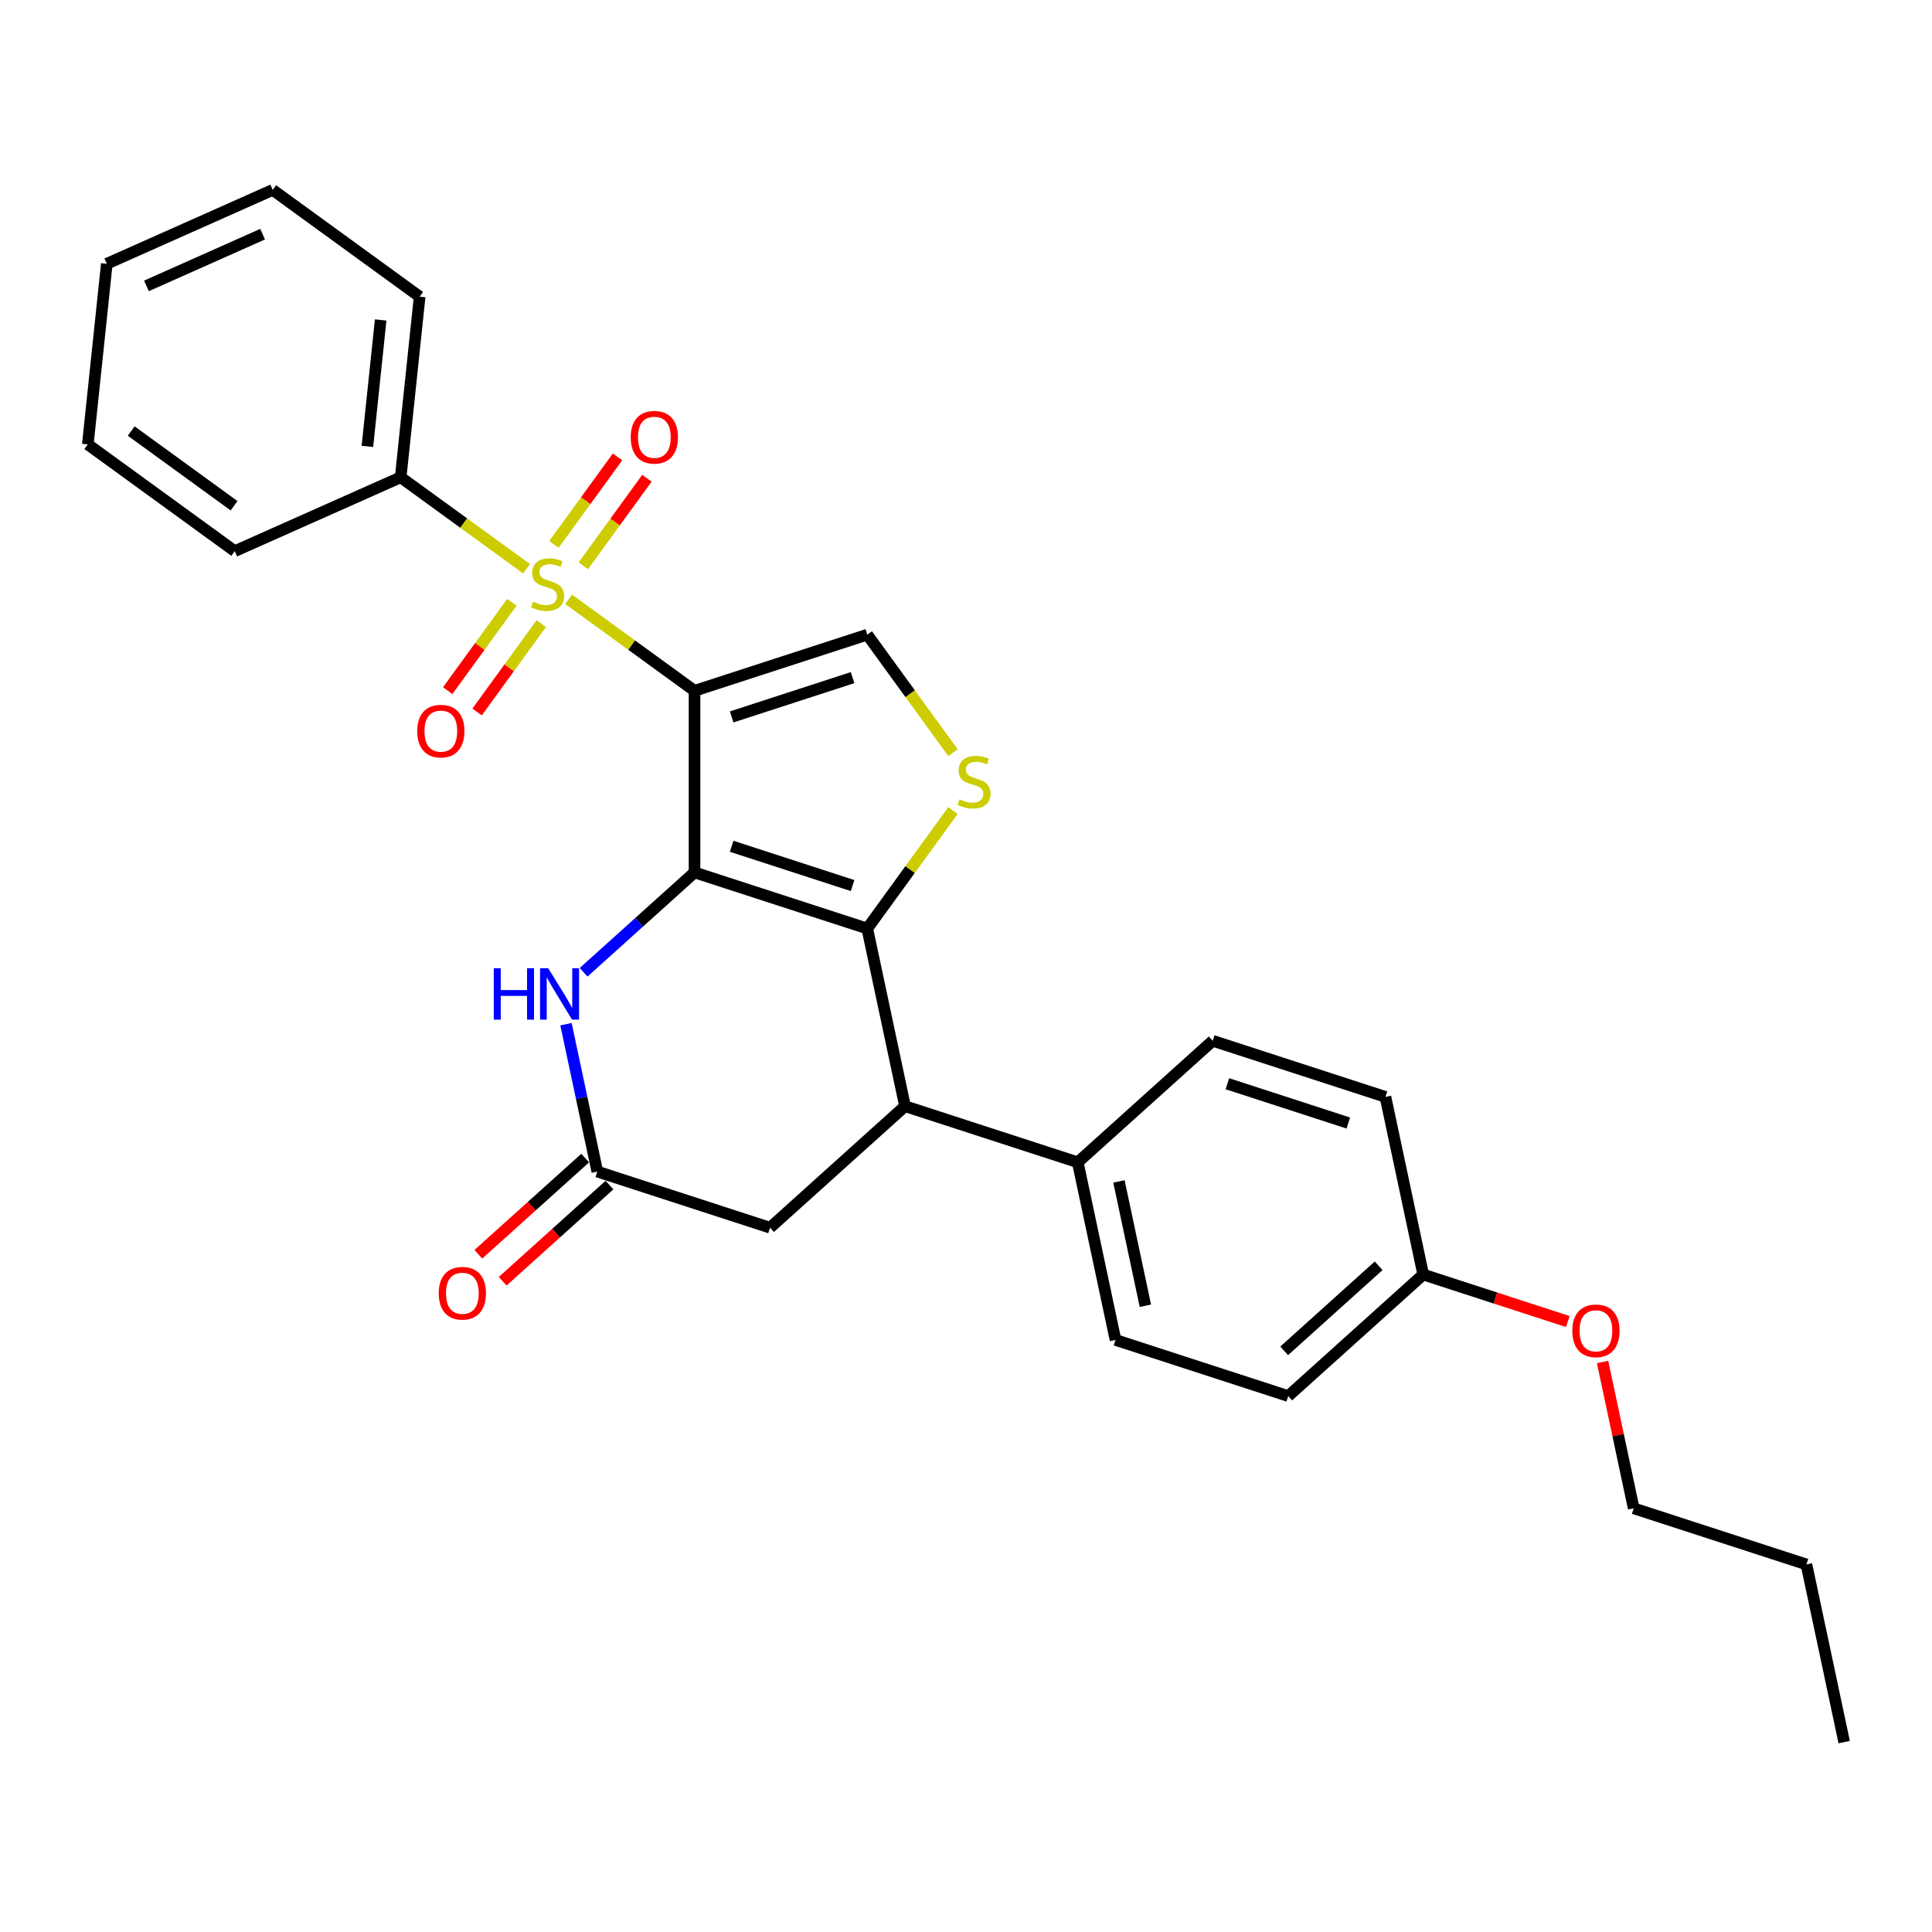 <?xml version='1.0' encoding='iso-8859-1'?>
<svg version='1.1' baseProfile='full'
              xmlns='http://www.w3.org/2000/svg'
                      xmlns:rdkit='http://www.rdkit.org/xml'
                      xmlns:xlink='http://www.w3.org/1999/xlink'
                  xml:space='preserve'
width='1000px' height='1000px' viewBox='0 0 1000 1000'>
<!-- END OF HEADER -->
<rect style='opacity:1.0;fill:#FFFFFF;stroke:none' width='1000' height='1000' x='0' y='0'> </rect>
<path class='bond-0' d='M 359.487,357.551 L 359.487,451.556' style='fill:none;fill-rule:evenodd;stroke:#000000;stroke-width:6px;stroke-linecap:butt;stroke-linejoin:miter;stroke-opacity:1' />
<path class='bond-1' d='M 359.487,357.551 L 326.904,333.878' style='fill:none;fill-rule:evenodd;stroke:#000000;stroke-width:6px;stroke-linecap:butt;stroke-linejoin:miter;stroke-opacity:1' />
<path class='bond-1' d='M 326.904,333.878 L 294.321,310.205' style='fill:none;fill-rule:evenodd;stroke:#CCCC00;stroke-width:6px;stroke-linecap:butt;stroke-linejoin:miter;stroke-opacity:1' />
<path class='bond-5' d='M 359.487,357.551 L 448.891,328.502' style='fill:none;fill-rule:evenodd;stroke:#000000;stroke-width:6px;stroke-linecap:butt;stroke-linejoin:miter;stroke-opacity:1' />
<path class='bond-5' d='M 378.708,371.075 L 441.29,350.74' style='fill:none;fill-rule:evenodd;stroke:#000000;stroke-width:6px;stroke-linecap:butt;stroke-linejoin:miter;stroke-opacity:1' />
<path class='bond-2' d='M 359.487,451.556 L 448.891,480.605' style='fill:none;fill-rule:evenodd;stroke:#000000;stroke-width:6px;stroke-linecap:butt;stroke-linejoin:miter;stroke-opacity:1' />
<path class='bond-2' d='M 378.708,438.033 L 441.29,458.367' style='fill:none;fill-rule:evenodd;stroke:#000000;stroke-width:6px;stroke-linecap:butt;stroke-linejoin:miter;stroke-opacity:1' />
<path class='bond-4' d='M 359.487,451.556 L 330.781,477.404' style='fill:none;fill-rule:evenodd;stroke:#000000;stroke-width:6px;stroke-linecap:butt;stroke-linejoin:miter;stroke-opacity:1' />
<path class='bond-4' d='M 330.781,477.404 L 302.074,503.251' style='fill:none;fill-rule:evenodd;stroke:#0000FF;stroke-width:6px;stroke-linecap:butt;stroke-linejoin:miter;stroke-opacity:1' />
<path class='bond-8' d='M 264.945,311.754 L 248.336,334.614' style='fill:none;fill-rule:evenodd;stroke:#CCCC00;stroke-width:6px;stroke-linecap:butt;stroke-linejoin:miter;stroke-opacity:1' />
<path class='bond-8' d='M 248.336,334.614 L 231.727,357.474' style='fill:none;fill-rule:evenodd;stroke:#FF0000;stroke-width:6px;stroke-linecap:butt;stroke-linejoin:miter;stroke-opacity:1' />
<path class='bond-8' d='M 280.155,322.805 L 263.546,345.665' style='fill:none;fill-rule:evenodd;stroke:#CCCC00;stroke-width:6px;stroke-linecap:butt;stroke-linejoin:miter;stroke-opacity:1' />
<path class='bond-8' d='M 263.546,345.665 L 246.937,368.525' style='fill:none;fill-rule:evenodd;stroke:#FF0000;stroke-width:6px;stroke-linecap:butt;stroke-linejoin:miter;stroke-opacity:1' />
<path class='bond-9' d='M 301.926,292.839 L 318.385,270.186' style='fill:none;fill-rule:evenodd;stroke:#CCCC00;stroke-width:6px;stroke-linecap:butt;stroke-linejoin:miter;stroke-opacity:1' />
<path class='bond-9' d='M 318.385,270.186 L 334.843,247.533' style='fill:none;fill-rule:evenodd;stroke:#FF0000;stroke-width:6px;stroke-linecap:butt;stroke-linejoin:miter;stroke-opacity:1' />
<path class='bond-9' d='M 286.716,281.788 L 303.175,259.135' style='fill:none;fill-rule:evenodd;stroke:#CCCC00;stroke-width:6px;stroke-linecap:butt;stroke-linejoin:miter;stroke-opacity:1' />
<path class='bond-9' d='M 303.175,259.135 L 319.633,236.482' style='fill:none;fill-rule:evenodd;stroke:#FF0000;stroke-width:6px;stroke-linecap:butt;stroke-linejoin:miter;stroke-opacity:1' />
<path class='bond-10' d='M 272.55,294.387 L 239.967,270.715' style='fill:none;fill-rule:evenodd;stroke:#CCCC00;stroke-width:6px;stroke-linecap:butt;stroke-linejoin:miter;stroke-opacity:1' />
<path class='bond-10' d='M 239.967,270.715 L 207.384,247.042' style='fill:none;fill-rule:evenodd;stroke:#000000;stroke-width:6px;stroke-linecap:butt;stroke-linejoin:miter;stroke-opacity:1' />
<path class='bond-6' d='M 448.891,480.605 L 468.436,572.556' style='fill:none;fill-rule:evenodd;stroke:#000000;stroke-width:6px;stroke-linecap:butt;stroke-linejoin:miter;stroke-opacity:1' />
<path class='bond-28' d='M 448.891,480.605 L 471.076,450.071' style='fill:none;fill-rule:evenodd;stroke:#000000;stroke-width:6px;stroke-linecap:butt;stroke-linejoin:miter;stroke-opacity:1' />
<path class='bond-28' d='M 471.076,450.071 L 493.26,419.537' style='fill:none;fill-rule:evenodd;stroke:#CCCC00;stroke-width:6px;stroke-linecap:butt;stroke-linejoin:miter;stroke-opacity:1' />
<path class='bond-3' d='M 493.26,389.571 L 471.076,359.036' style='fill:none;fill-rule:evenodd;stroke:#CCCC00;stroke-width:6px;stroke-linecap:butt;stroke-linejoin:miter;stroke-opacity:1' />
<path class='bond-3' d='M 471.076,359.036 L 448.891,328.502' style='fill:none;fill-rule:evenodd;stroke:#000000;stroke-width:6px;stroke-linecap:butt;stroke-linejoin:miter;stroke-opacity:1' />
<path class='bond-7' d='M 292.957,530.119 L 301.065,568.264' style='fill:none;fill-rule:evenodd;stroke:#0000FF;stroke-width:6px;stroke-linecap:butt;stroke-linejoin:miter;stroke-opacity:1' />
<path class='bond-7' d='M 301.065,568.264 L 309.173,606.408' style='fill:none;fill-rule:evenodd;stroke:#000000;stroke-width:6px;stroke-linecap:butt;stroke-linejoin:miter;stroke-opacity:1' />
<path class='bond-12' d='M 468.436,572.556 L 557.84,601.605' style='fill:none;fill-rule:evenodd;stroke:#000000;stroke-width:6px;stroke-linecap:butt;stroke-linejoin:miter;stroke-opacity:1' />
<path class='bond-29' d='M 468.436,572.556 L 398.577,635.458' style='fill:none;fill-rule:evenodd;stroke:#000000;stroke-width:6px;stroke-linecap:butt;stroke-linejoin:miter;stroke-opacity:1' />
<path class='bond-11' d='M 309.173,606.408 L 398.577,635.458' style='fill:none;fill-rule:evenodd;stroke:#000000;stroke-width:6px;stroke-linecap:butt;stroke-linejoin:miter;stroke-opacity:1' />
<path class='bond-13' d='M 302.882,599.422 L 275.238,624.313' style='fill:none;fill-rule:evenodd;stroke:#000000;stroke-width:6px;stroke-linecap:butt;stroke-linejoin:miter;stroke-opacity:1' />
<path class='bond-13' d='M 275.238,624.313 L 247.594,649.204' style='fill:none;fill-rule:evenodd;stroke:#FF0000;stroke-width:6px;stroke-linecap:butt;stroke-linejoin:miter;stroke-opacity:1' />
<path class='bond-13' d='M 315.463,613.394 L 287.818,638.285' style='fill:none;fill-rule:evenodd;stroke:#000000;stroke-width:6px;stroke-linecap:butt;stroke-linejoin:miter;stroke-opacity:1' />
<path class='bond-13' d='M 287.818,638.285 L 260.174,663.176' style='fill:none;fill-rule:evenodd;stroke:#FF0000;stroke-width:6px;stroke-linecap:butt;stroke-linejoin:miter;stroke-opacity:1' />
<path class='bond-20' d='M 207.384,247.042 L 217.21,153.552' style='fill:none;fill-rule:evenodd;stroke:#000000;stroke-width:6px;stroke-linecap:butt;stroke-linejoin:miter;stroke-opacity:1' />
<path class='bond-20' d='M 190.16,231.053 L 197.038,165.61' style='fill:none;fill-rule:evenodd;stroke:#000000;stroke-width:6px;stroke-linecap:butt;stroke-linejoin:miter;stroke-opacity:1' />
<path class='bond-21' d='M 207.384,247.042 L 121.506,285.277' style='fill:none;fill-rule:evenodd;stroke:#000000;stroke-width:6px;stroke-linecap:butt;stroke-linejoin:miter;stroke-opacity:1' />
<path class='bond-14' d='M 557.84,601.605 L 577.385,693.556' style='fill:none;fill-rule:evenodd;stroke:#000000;stroke-width:6px;stroke-linecap:butt;stroke-linejoin:miter;stroke-opacity:1' />
<path class='bond-14' d='M 579.162,611.489 L 592.843,675.854' style='fill:none;fill-rule:evenodd;stroke:#000000;stroke-width:6px;stroke-linecap:butt;stroke-linejoin:miter;stroke-opacity:1' />
<path class='bond-15' d='M 557.84,601.605 L 627.699,538.703' style='fill:none;fill-rule:evenodd;stroke:#000000;stroke-width:6px;stroke-linecap:butt;stroke-linejoin:miter;stroke-opacity:1' />
<path class='bond-18' d='M 577.385,693.556 L 666.789,722.605' style='fill:none;fill-rule:evenodd;stroke:#000000;stroke-width:6px;stroke-linecap:butt;stroke-linejoin:miter;stroke-opacity:1' />
<path class='bond-17' d='M 627.699,538.703 L 717.103,567.753' style='fill:none;fill-rule:evenodd;stroke:#000000;stroke-width:6px;stroke-linecap:butt;stroke-linejoin:miter;stroke-opacity:1' />
<path class='bond-17' d='M 635.3,560.942 L 697.883,581.276' style='fill:none;fill-rule:evenodd;stroke:#000000;stroke-width:6px;stroke-linecap:butt;stroke-linejoin:miter;stroke-opacity:1' />
<path class='bond-16' d='M 736.648,659.703 L 717.103,567.753' style='fill:none;fill-rule:evenodd;stroke:#000000;stroke-width:6px;stroke-linecap:butt;stroke-linejoin:miter;stroke-opacity:1' />
<path class='bond-19' d='M 736.648,659.703 L 774.065,671.861' style='fill:none;fill-rule:evenodd;stroke:#000000;stroke-width:6px;stroke-linecap:butt;stroke-linejoin:miter;stroke-opacity:1' />
<path class='bond-19' d='M 774.065,671.861 L 811.481,684.018' style='fill:none;fill-rule:evenodd;stroke:#FF0000;stroke-width:6px;stroke-linecap:butt;stroke-linejoin:miter;stroke-opacity:1' />
<path class='bond-31' d='M 736.648,659.703 L 666.789,722.605' style='fill:none;fill-rule:evenodd;stroke:#000000;stroke-width:6px;stroke-linecap:butt;stroke-linejoin:miter;stroke-opacity:1' />
<path class='bond-31' d='M 713.589,655.167 L 664.687,699.198' style='fill:none;fill-rule:evenodd;stroke:#000000;stroke-width:6px;stroke-linecap:butt;stroke-linejoin:miter;stroke-opacity:1' />
<path class='bond-22' d='M 829.501,704.978 L 837.549,742.84' style='fill:none;fill-rule:evenodd;stroke:#FF0000;stroke-width:6px;stroke-linecap:butt;stroke-linejoin:miter;stroke-opacity:1' />
<path class='bond-22' d='M 837.549,742.84 L 845.597,780.703' style='fill:none;fill-rule:evenodd;stroke:#000000;stroke-width:6px;stroke-linecap:butt;stroke-linejoin:miter;stroke-opacity:1' />
<path class='bond-25' d='M 217.21,153.552 L 141.159,98.297' style='fill:none;fill-rule:evenodd;stroke:#000000;stroke-width:6px;stroke-linecap:butt;stroke-linejoin:miter;stroke-opacity:1' />
<path class='bond-26' d='M 121.506,285.277 L 45.455,230.022' style='fill:none;fill-rule:evenodd;stroke:#000000;stroke-width:6px;stroke-linecap:butt;stroke-linejoin:miter;stroke-opacity:1' />
<path class='bond-26' d='M 121.149,261.778 L 67.913,223.1' style='fill:none;fill-rule:evenodd;stroke:#000000;stroke-width:6px;stroke-linecap:butt;stroke-linejoin:miter;stroke-opacity:1' />
<path class='bond-23' d='M 845.597,780.703 L 935.001,809.752' style='fill:none;fill-rule:evenodd;stroke:#000000;stroke-width:6px;stroke-linecap:butt;stroke-linejoin:miter;stroke-opacity:1' />
<path class='bond-24' d='M 935.001,809.752 L 954.545,901.703' style='fill:none;fill-rule:evenodd;stroke:#000000;stroke-width:6px;stroke-linecap:butt;stroke-linejoin:miter;stroke-opacity:1' />
<path class='bond-30' d='M 141.159,98.297 L 55.281,136.532' style='fill:none;fill-rule:evenodd;stroke:#000000;stroke-width:6px;stroke-linecap:butt;stroke-linejoin:miter;stroke-opacity:1' />
<path class='bond-30' d='M 135.924,121.208 L 75.809,147.973' style='fill:none;fill-rule:evenodd;stroke:#000000;stroke-width:6px;stroke-linecap:butt;stroke-linejoin:miter;stroke-opacity:1' />
<path class='bond-27' d='M 45.455,230.022 L 55.281,136.532' style='fill:none;fill-rule:evenodd;stroke:#000000;stroke-width:6px;stroke-linecap:butt;stroke-linejoin:miter;stroke-opacity:1' />
<path  class='atom-2' d='M 275.915 311.434
Q 276.216 311.547, 277.457 312.073
Q 278.698 312.599, 280.051 312.938
Q 281.443 313.239, 282.796 313.239
Q 285.316 313.239, 286.782 312.035
Q 288.249 310.794, 288.249 308.651
Q 288.249 307.185, 287.497 306.282
Q 286.782 305.38, 285.654 304.891
Q 284.526 304.402, 282.646 303.838
Q 280.277 303.124, 278.848 302.447
Q 277.457 301.77, 276.442 300.341
Q 275.464 298.912, 275.464 296.506
Q 275.464 293.159, 277.72 291.091
Q 280.014 289.023, 284.526 289.023
Q 287.609 289.023, 291.106 290.489
L 290.242 293.385
Q 287.045 292.069, 284.639 292.069
Q 282.044 292.069, 280.615 293.159
Q 279.187 294.212, 279.224 296.054
Q 279.224 297.483, 279.939 298.348
Q 280.691 299.213, 281.743 299.702
Q 282.834 300.191, 284.639 300.755
Q 287.045 301.507, 288.474 302.259
Q 289.903 303.011, 290.918 304.553
Q 291.971 306.057, 291.971 308.651
Q 291.971 312.336, 289.489 314.329
Q 287.045 316.284, 282.947 316.284
Q 280.578 316.284, 278.773 315.758
Q 277.006 315.269, 274.9 314.404
L 275.915 311.434
' fill='#CCCC00'/>
<path  class='atom-4' d='M 496.625 413.691
Q 496.926 413.804, 498.167 414.33
Q 499.408 414.857, 500.762 415.195
Q 502.153 415.496, 503.507 415.496
Q 506.026 415.496, 507.492 414.293
Q 508.959 413.052, 508.959 410.908
Q 508.959 409.442, 508.207 408.539
Q 507.492 407.637, 506.364 407.148
Q 505.236 406.659, 503.356 406.095
Q 500.987 405.381, 499.558 404.704
Q 498.167 404.027, 497.152 402.598
Q 496.174 401.169, 496.174 398.763
Q 496.174 395.416, 498.43 393.348
Q 500.724 391.28, 505.236 391.28
Q 508.32 391.28, 511.817 392.747
L 510.952 395.642
Q 507.756 394.326, 505.349 394.326
Q 502.755 394.326, 501.326 395.416
Q 499.897 396.469, 499.934 398.312
Q 499.934 399.741, 500.649 400.605
Q 501.401 401.47, 502.454 401.959
Q 503.544 402.448, 505.349 403.012
Q 507.756 403.764, 509.185 404.516
Q 510.613 405.268, 511.629 406.81
Q 512.682 408.314, 512.682 410.908
Q 512.682 414.593, 510.2 416.586
Q 507.756 418.542, 503.657 418.542
Q 501.288 418.542, 499.483 418.015
Q 497.716 417.526, 495.61 416.661
L 496.625 413.691
' fill='#CCCC00'/>
<path  class='atom-5' d='M 255.579 501.147
L 259.189 501.147
L 259.189 512.465
L 272.801 512.465
L 272.801 501.147
L 276.411 501.147
L 276.411 527.769
L 272.801 527.769
L 272.801 515.473
L 259.189 515.473
L 259.189 527.769
L 255.579 527.769
L 255.579 501.147
' fill='#0000FF'/>
<path  class='atom-5' d='M 283.743 501.147
L 292.467 515.247
Q 293.332 516.639, 294.723 519.158
Q 296.114 521.677, 296.189 521.828
L 296.189 501.147
L 299.724 501.147
L 299.724 527.769
L 296.077 527.769
L 286.714 512.352
Q 285.623 510.547, 284.458 508.479
Q 283.33 506.411, 282.991 505.772
L 282.991 527.769
L 279.532 527.769
L 279.532 501.147
L 283.743 501.147
' fill='#0000FF'/>
<path  class='atom-9' d='M 215.96 378.423
Q 215.96 372.031, 219.119 368.459
Q 222.277 364.887, 228.181 364.887
Q 234.084 364.887, 237.243 368.459
Q 240.401 372.031, 240.401 378.423
Q 240.401 384.891, 237.205 388.576
Q 234.009 392.223, 228.181 392.223
Q 222.315 392.223, 219.119 388.576
Q 215.96 384.928, 215.96 378.423
M 228.181 389.215
Q 232.242 389.215, 234.423 386.508
Q 236.641 383.763, 236.641 378.423
Q 236.641 373.197, 234.423 370.564
Q 232.242 367.895, 228.181 367.895
Q 224.12 367.895, 221.901 370.527
Q 219.72 373.159, 219.72 378.423
Q 219.72 383.8, 221.901 386.508
Q 224.12 389.215, 228.181 389.215
' fill='#FF0000'/>
<path  class='atom-10' d='M 326.47 226.32
Q 326.47 219.928, 329.628 216.355
Q 332.787 212.783, 338.69 212.783
Q 344.594 212.783, 347.752 216.355
Q 350.911 219.928, 350.911 226.32
Q 350.911 232.788, 347.715 236.473
Q 344.519 240.12, 338.69 240.12
Q 332.824 240.12, 329.628 236.473
Q 326.47 232.825, 326.47 226.32
M 338.69 237.112
Q 342.751 237.112, 344.932 234.404
Q 347.151 231.66, 347.151 226.32
Q 347.151 221.093, 344.932 218.461
Q 342.751 215.791, 338.69 215.791
Q 334.629 215.791, 332.411 218.424
Q 330.23 221.056, 330.23 226.32
Q 330.23 231.697, 332.411 234.404
Q 334.629 237.112, 338.69 237.112
' fill='#FF0000'/>
<path  class='atom-14' d='M 227.093 669.385
Q 227.093 662.993, 230.251 659.421
Q 233.41 655.848, 239.313 655.848
Q 245.217 655.848, 248.375 659.421
Q 251.534 662.993, 251.534 669.385
Q 251.534 675.853, 248.338 679.538
Q 245.142 683.185, 239.313 683.185
Q 233.447 683.185, 230.251 679.538
Q 227.093 675.89, 227.093 669.385
M 239.313 680.177
Q 243.374 680.177, 245.555 677.47
Q 247.774 674.725, 247.774 669.385
Q 247.774 664.159, 245.555 661.526
Q 243.374 658.857, 239.313 658.857
Q 235.252 658.857, 233.034 661.489
Q 230.853 664.121, 230.853 669.385
Q 230.853 674.762, 233.034 677.47
Q 235.252 680.177, 239.313 680.177
' fill='#FF0000'/>
<path  class='atom-20' d='M 813.831 688.828
Q 813.831 682.435, 816.99 678.863
Q 820.148 675.291, 826.052 675.291
Q 831.955 675.291, 835.114 678.863
Q 838.273 682.435, 838.273 688.828
Q 838.273 695.295, 835.076 698.98
Q 831.88 702.628, 826.052 702.628
Q 820.186 702.628, 816.99 698.98
Q 813.831 695.333, 813.831 688.828
M 826.052 699.619
Q 830.113 699.619, 832.294 696.912
Q 834.512 694.167, 834.512 688.828
Q 834.512 683.601, 832.294 680.969
Q 830.113 678.299, 826.052 678.299
Q 821.991 678.299, 819.772 680.931
Q 817.592 683.563, 817.592 688.828
Q 817.592 694.205, 819.772 696.912
Q 821.991 699.619, 826.052 699.619
' fill='#FF0000'/>
</svg>
